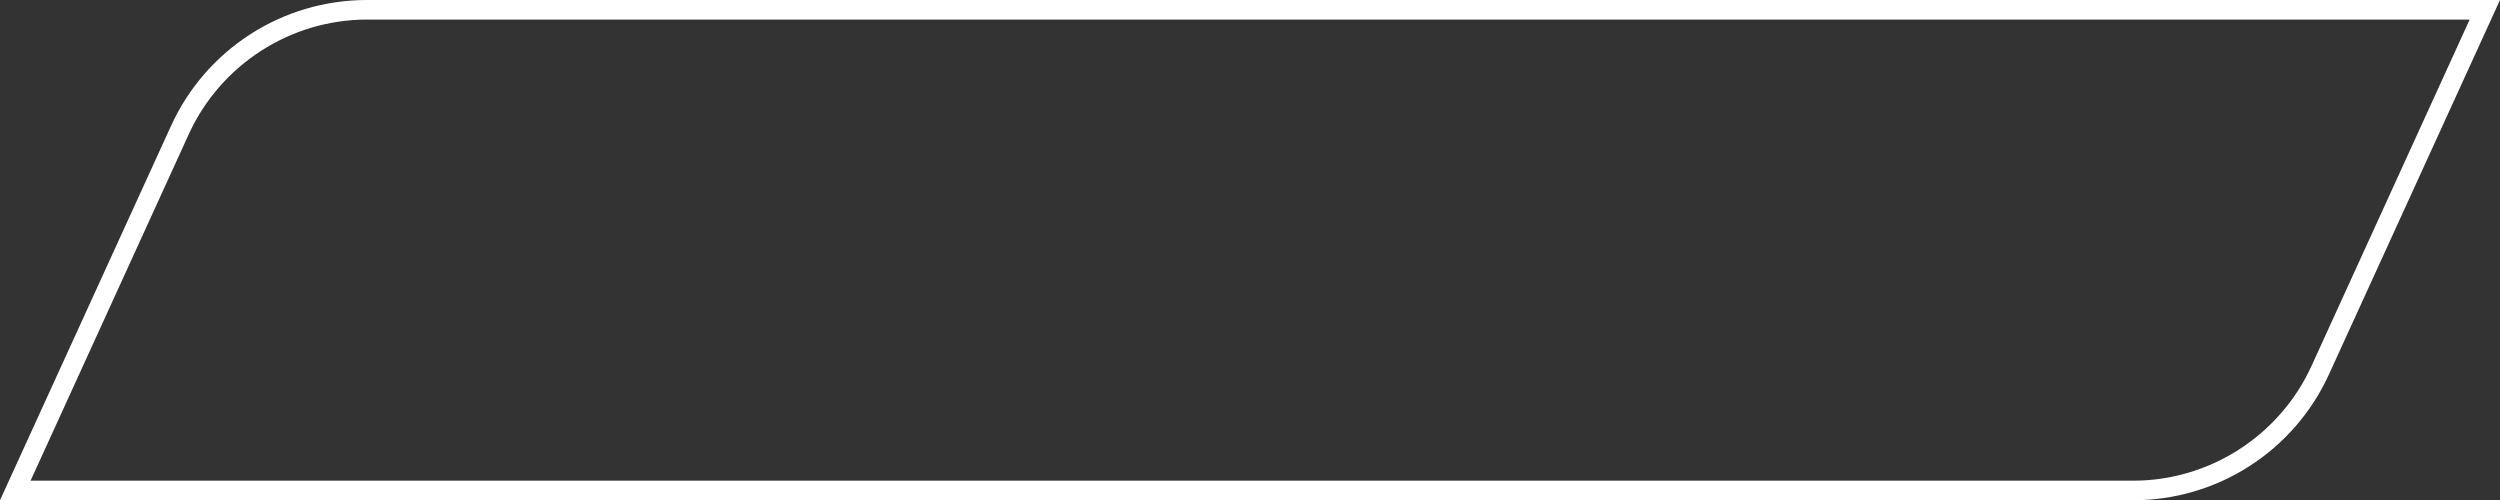 <?xml version="1.0" encoding="utf-8"?>
<!-- Generator: Adobe Illustrator 25.0.0, SVG Export Plug-In . SVG Version: 6.00 Build 0)  -->
<svg version="1.1" id="图层_1" xmlns="http://www.w3.org/2000/svg" xmlns:xlink="http://www.w3.org/1999/xlink" x="0px" y="0px"
	 viewBox="0 0 1022 204.5" style="enable-background:new 0 0 1022 204.5;" xml:space="preserve">
<rect x="0" y="0" width="1022" height="204.5" fill="#333333" stroke="none"/>
<style type="text/css">
	.st0{fill:#FFFFFF;}
</style>
<g>
	<path class="st0" d="M1009.6,8l-64.7,141.7c-13,28.4-41.6,46.8-72.8,46.8H12.5L77.2,54.8C90.2,26.4,118.8,8,150,8H1009.6 M1022,0
		H150c-34.5,0-65.8,20.1-80.1,51.5L0,204.5h872c34.5,0,65.8-20.1,80.1-51.5L1022,0L1022,0z"/>
</g>
</svg>
